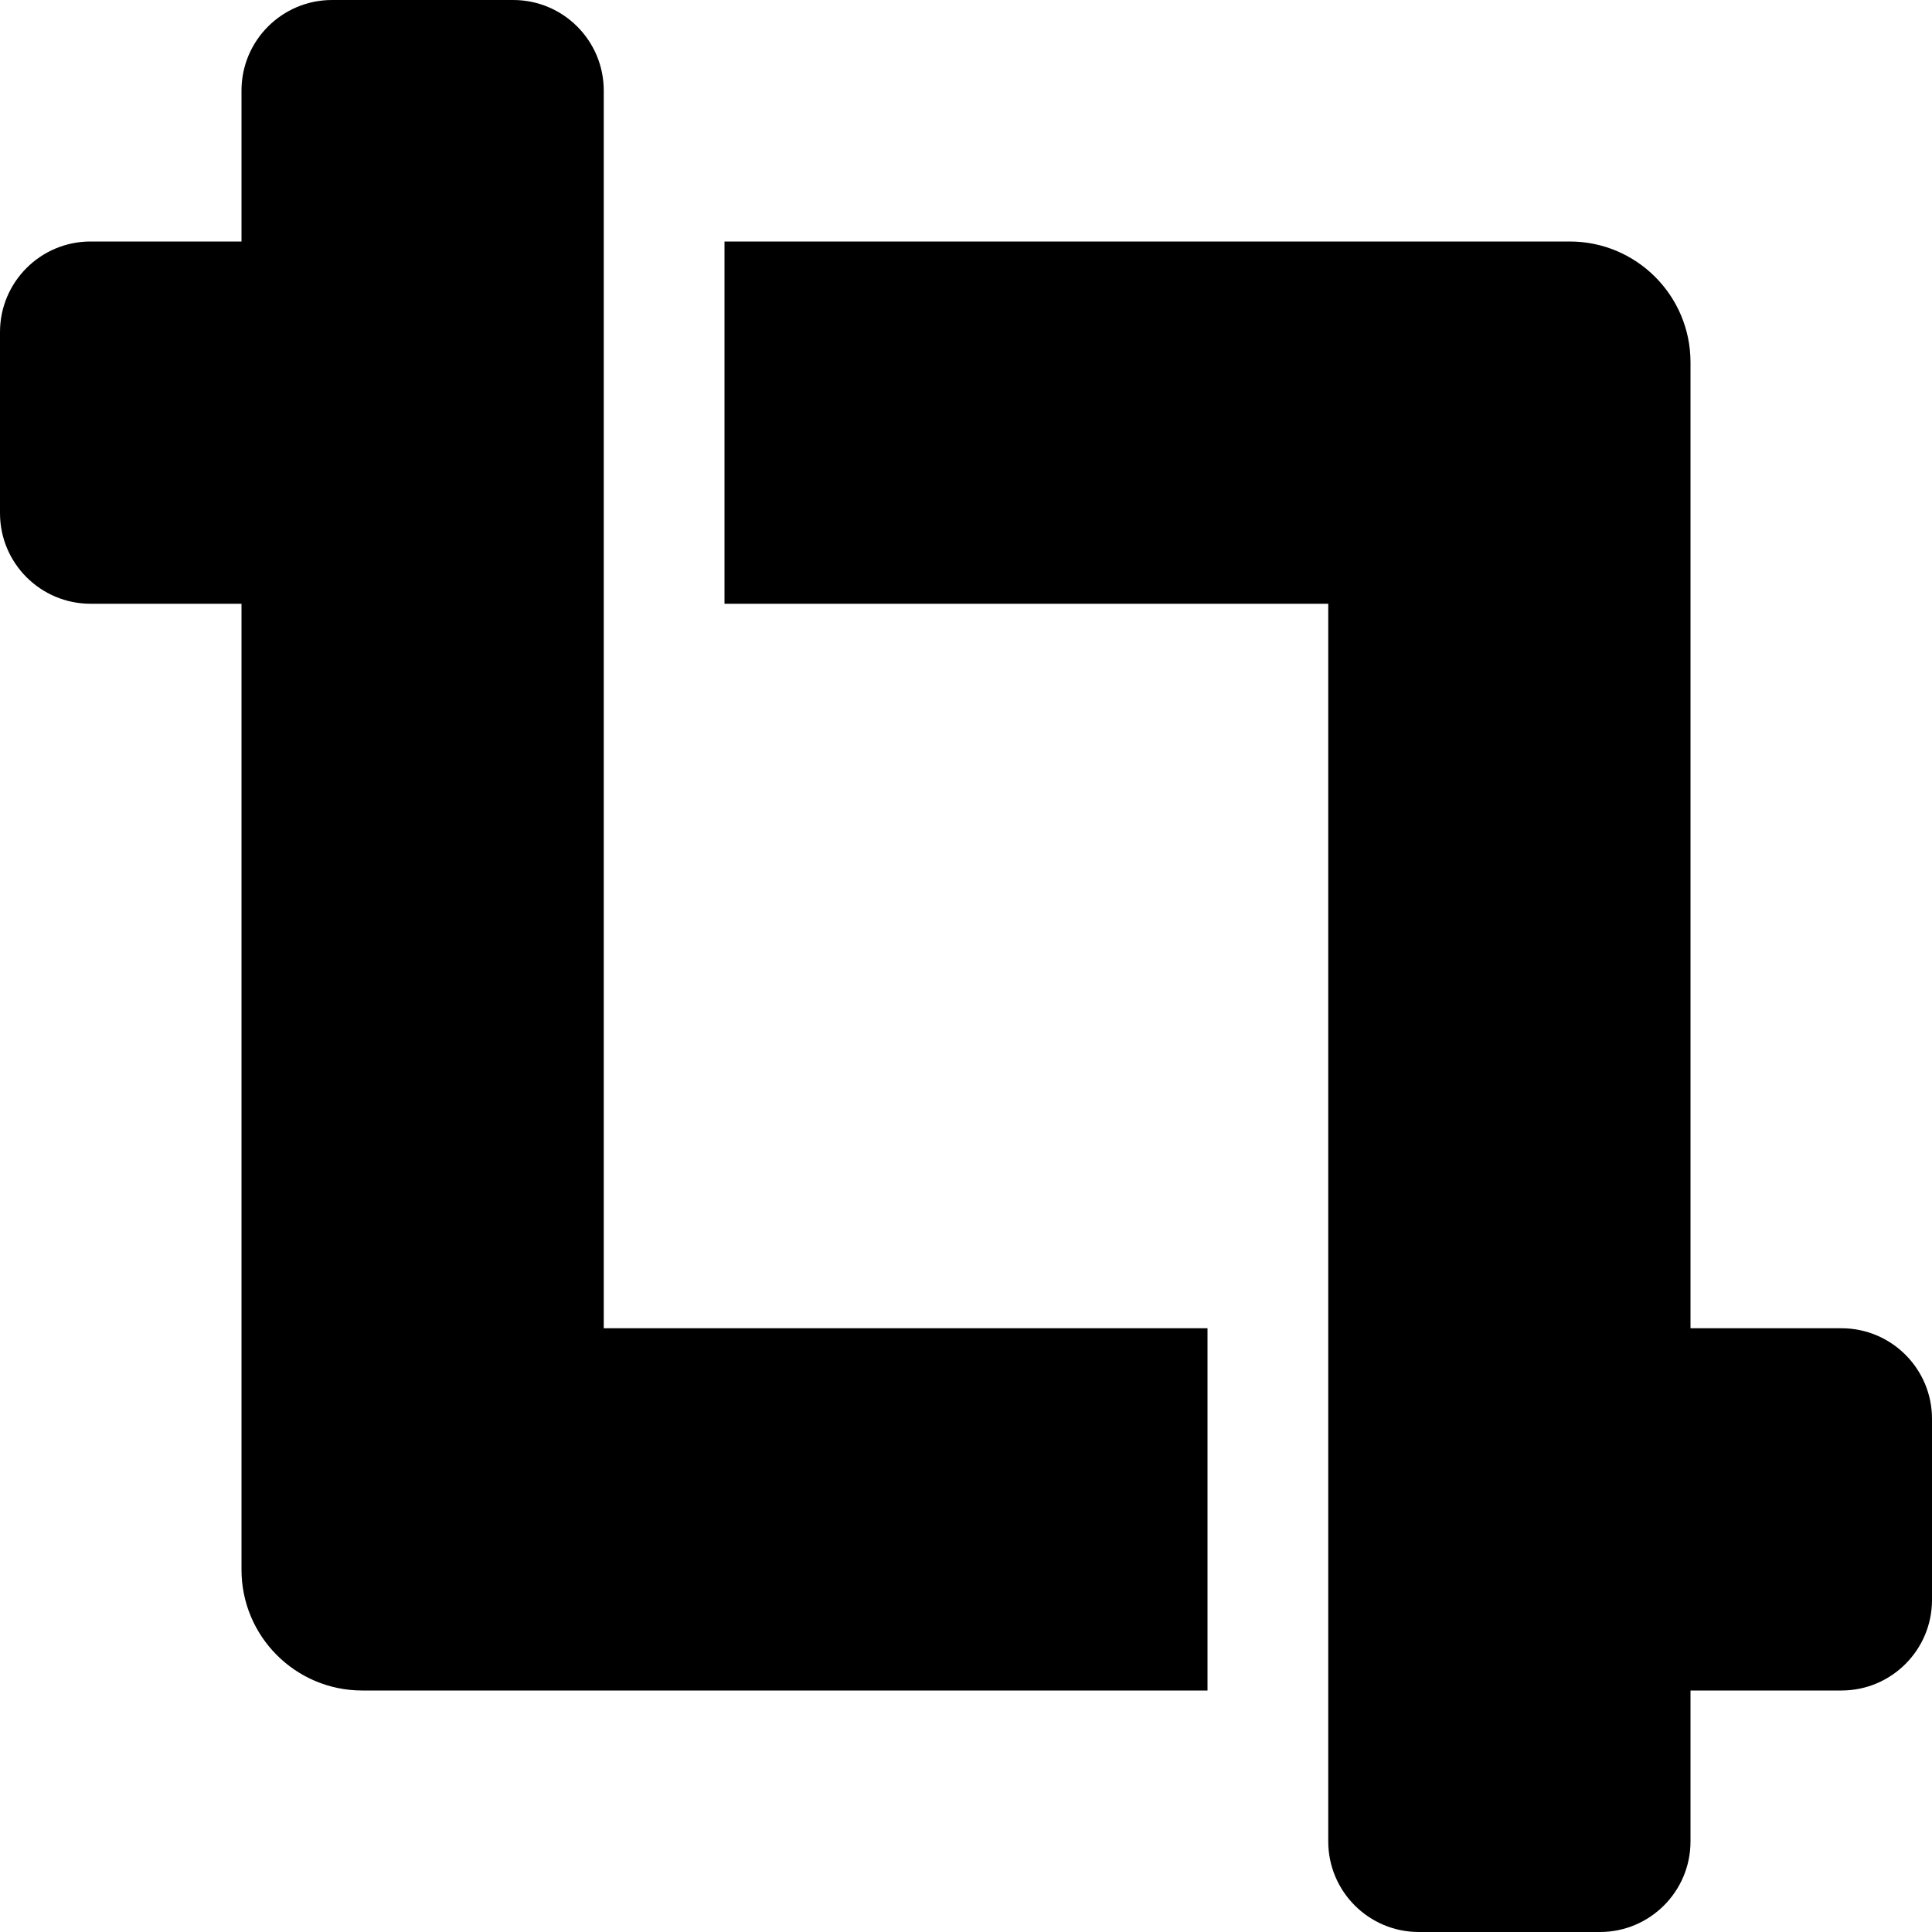 <svg xmlns="http://www.w3.org/2000/svg" viewBox="0 0 512 512"><path d="M488 352h-40V96c0-17.67-14.33-32-32-32H192v96h160v328c0 13.25 10.75 24 24 24h48c13.25 0 24-10.75 24-24v-40h40c13.25 0 24-10.75 24-24v-48c0-13.26-10.75-24-24-24zM160 24c0-13.26-10.75-24-24-24H88C74.75 0 64 10.74 64 24v40H24C10.75 64 0 74.74 0 88v48c0 13.25 10.75 24 24 24h40v256c0 17.67 14.33 32 32 32h224v-96H160V24z"/></svg>
<!--
Font Awesome Free 5.2.0 by @fontawesome - https://fontawesome.com
License - https://fontawesome.com/license (Icons: CC BY 4.0, Fonts: SIL OFL 1.1, Code: MIT License)
-->